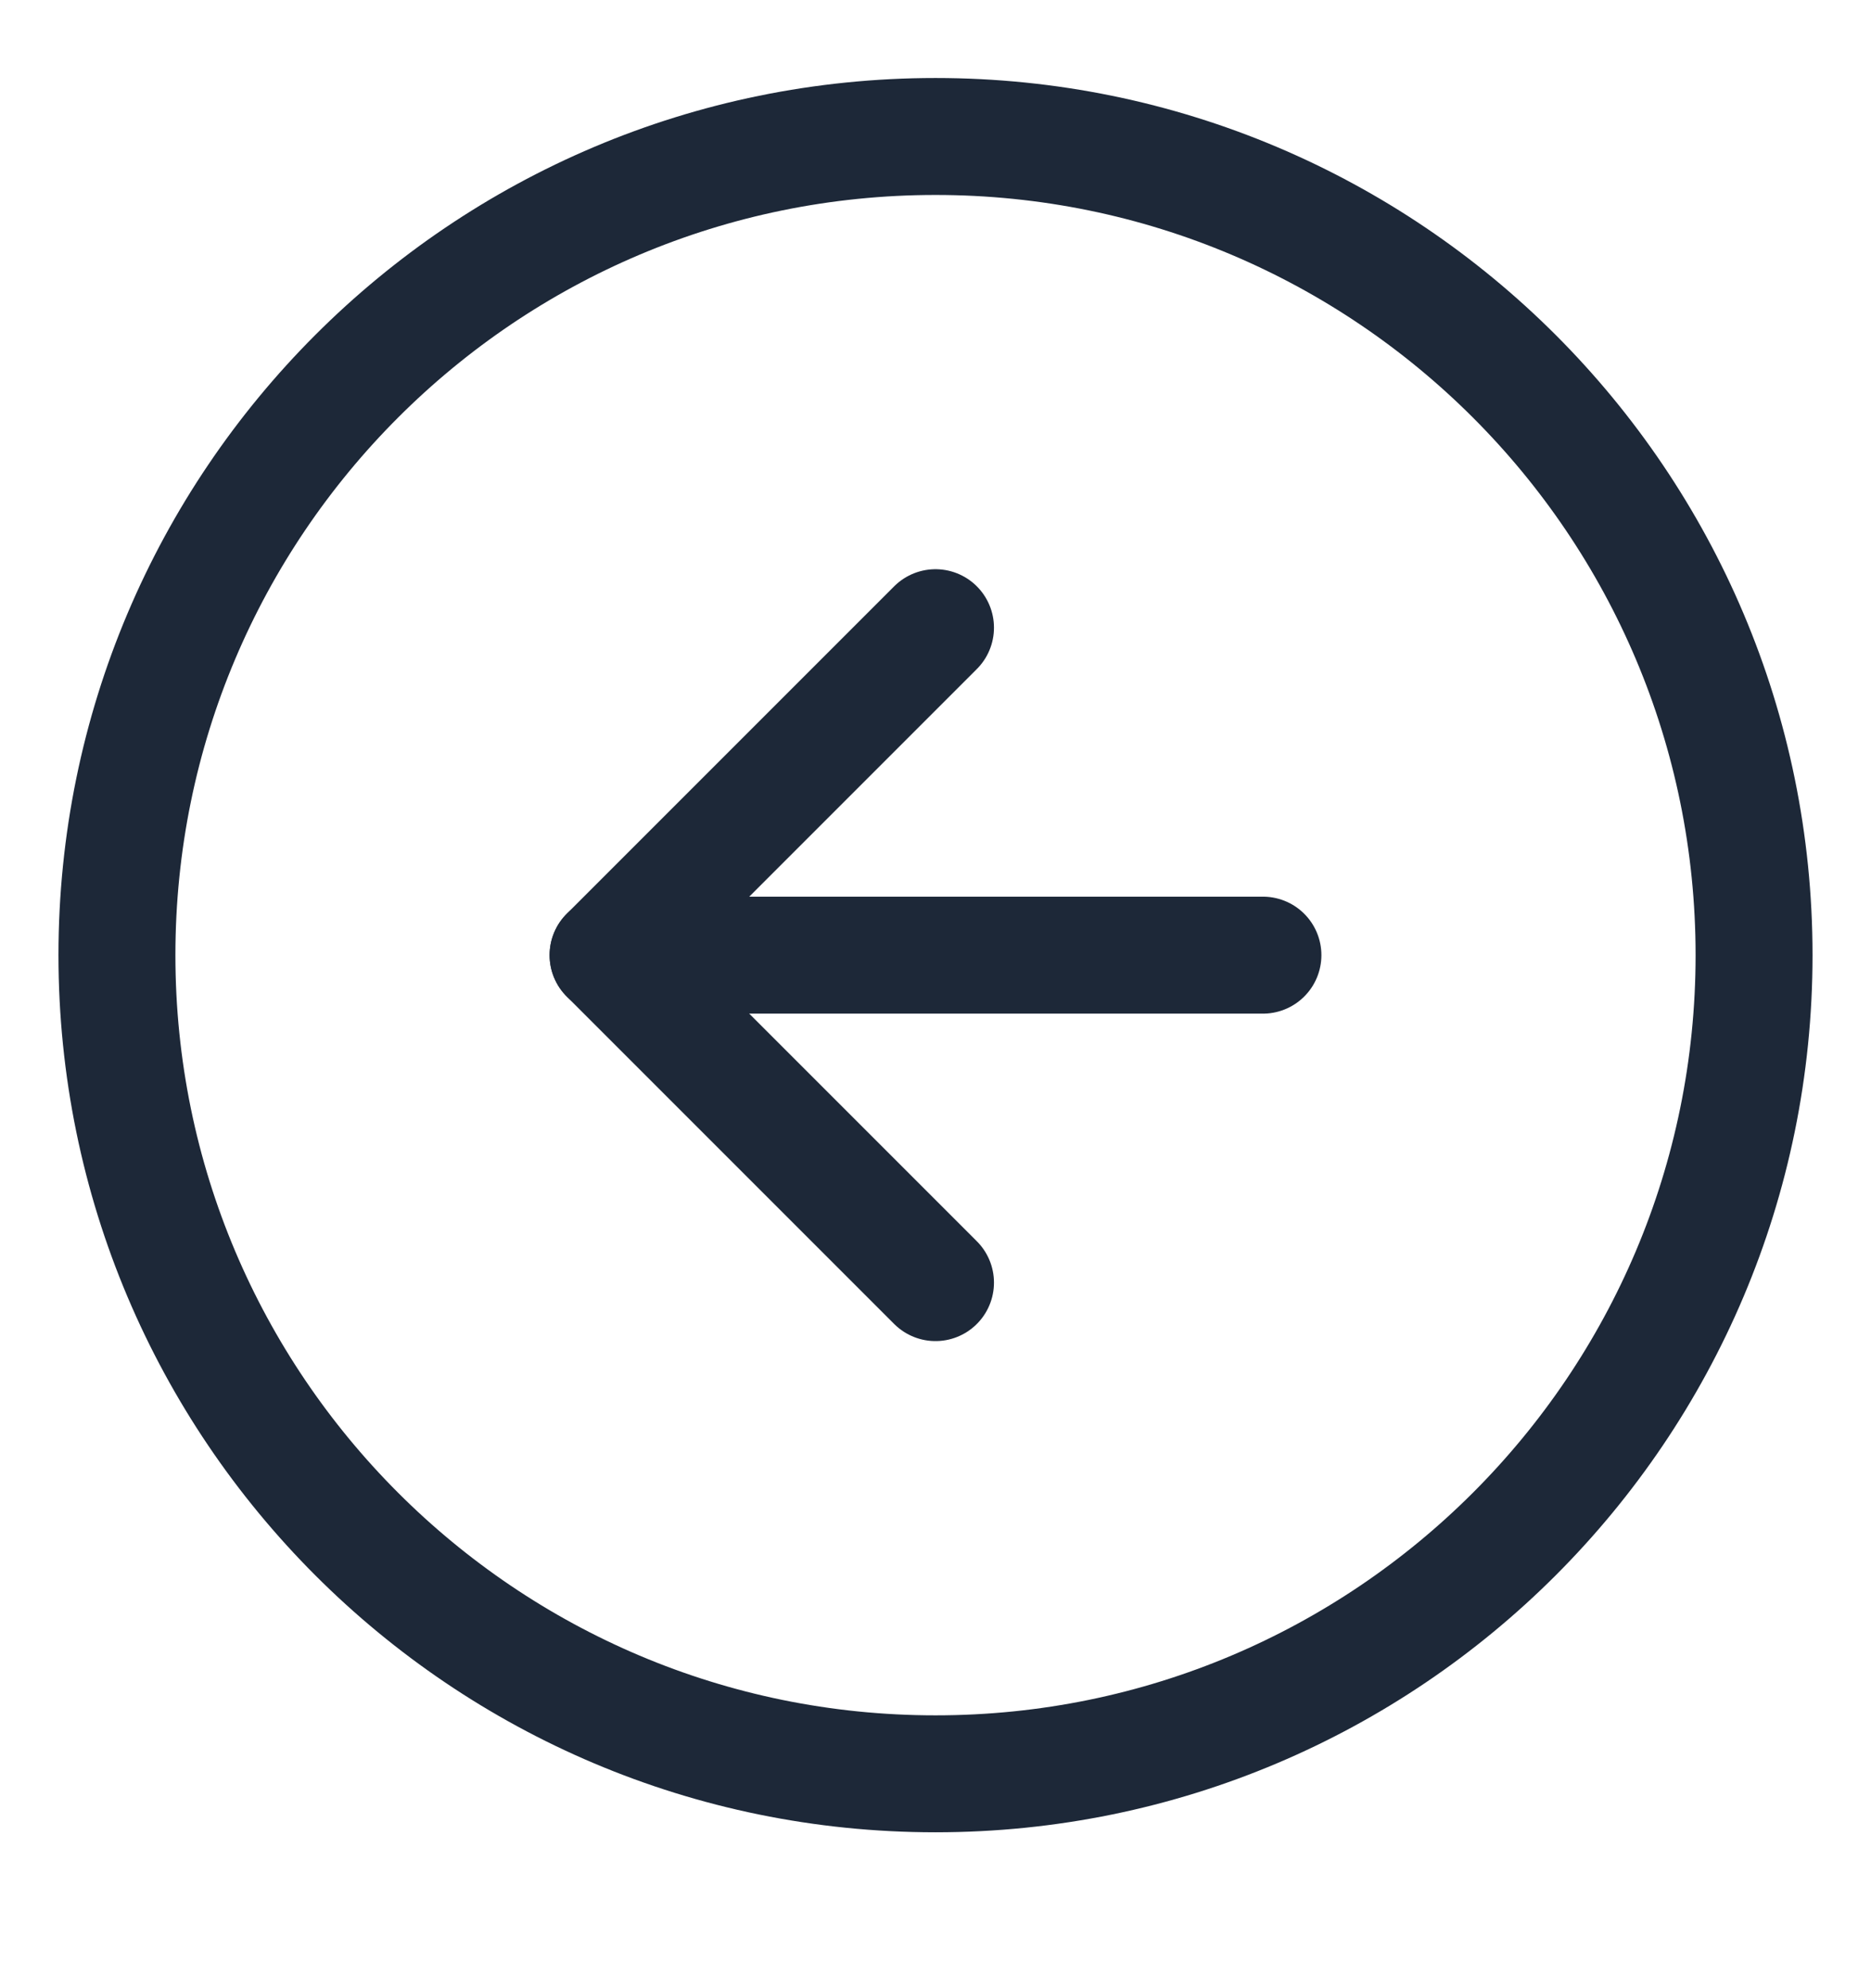 <svg width="16" height="17" viewBox="0 0 16 17" fill="none" xmlns="http://www.w3.org/2000/svg">
<path d="M8 15.167C11.866 15.167 15 12.033 15 8.167C15 4.301 11.866 1.167 8 1.167C4.134 1.167 1 4.301 1 8.167C1 12.033 4.134 15.167 8 15.167Z" stroke="#1D2838" stroke-linecap="round" stroke-linejoin="round"/>
<path d="M8 5.367L5.2 8.167L8 10.967" stroke="#1D2838" stroke-linecap="round" stroke-linejoin="round"/>
<path d="M10.8 8.167H5.2" stroke="#1D2838" stroke-linecap="round" stroke-linejoin="round"/>
</svg>
